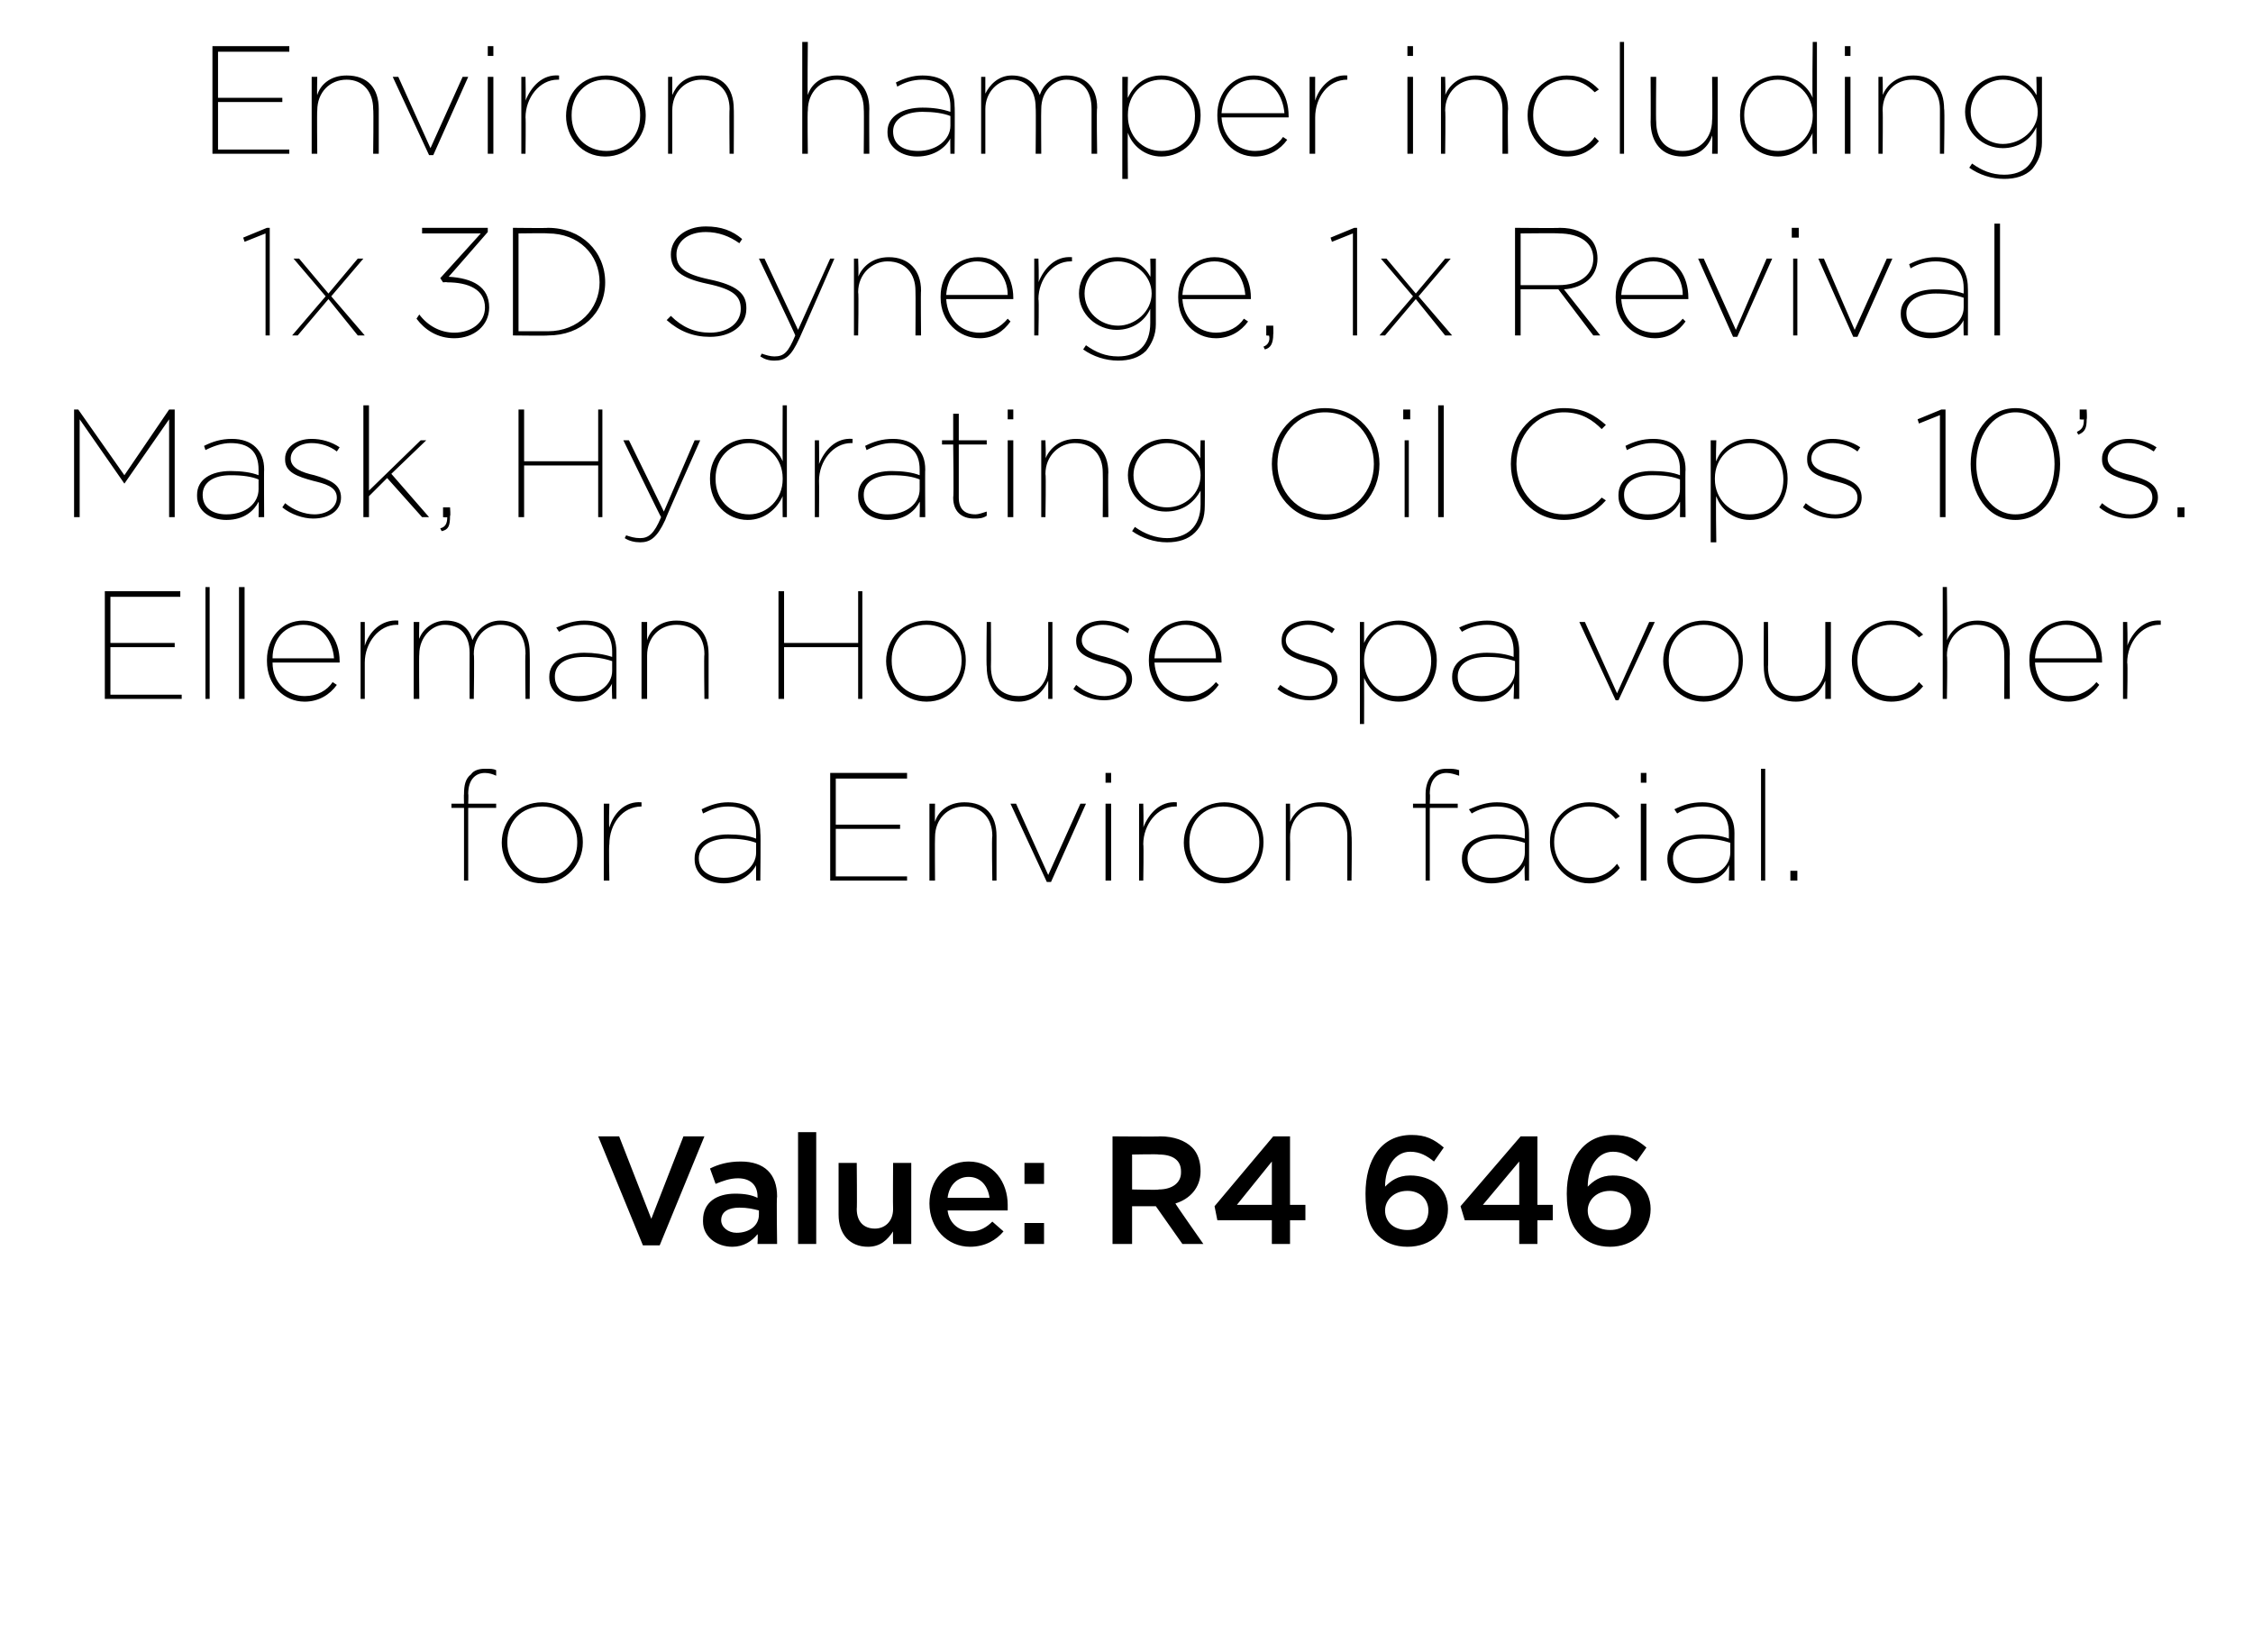 <?xml version="1.0" standalone="no"?><!DOCTYPE svg PUBLIC "-//W3C//DTD SVG 1.1//EN" "http://www.w3.org/Graphics/SVG/1.1/DTD/svg11.dtd"><svg xmlns="http://www.w3.org/2000/svg" version="1.1" width="161.2px" height="118.2px" viewBox="0 -3 161.2 118.2" style="top:-3px"><desc>Environ hamper including 1x 3D Synerge, 1x Revival Mask, Hydrating Oil Caps 10’s. Ellerman House spa voucher for a En...</desc><defs/><g id="Polygon24542"><path d="m42.8 78.3h1.5l2.3 5.9l2.3-5.9h1.5l-3.2 7.8H46l-3.2-7.8zM54.2 86s.04-.68 0-.7c-.4.5-1 .9-1.8.9c-1.1 0-2.1-.7-2.1-1.8v-.1c0-1.3 1-1.9 2.3-1.9c.7 0 1.2.1 1.6.3v-.1c0-.8-.5-1.3-1.4-1.3c-.6 0-1.1.2-1.6.4l-.4-1.1c.6-.3 1.3-.5 2.2-.5c1.7 0 2.6.9 2.6 2.5c-.05-.01 0 3.4 0 3.4h-1.4zm.1-2.4c-.4-.1-.8-.2-1.4-.2c-.8 0-1.3.3-1.3.9c0 .5.5.9 1.1.9c.9 0 1.6-.5 1.6-1.3v-.3zm2.8-5.6h1.3v8h-1.3v-8zm2.9 5.9v-3.7h1.3s.03 3.32 0 3.3c0 .9.5 1.4 1.3 1.4c.7 0 1.3-.5 1.3-1.4c-.02 0 0-3.3 0-3.3h1.3v5.8h-1.3s-.02-.87 0-.9c-.4.6-.9 1.1-1.8 1.1c-1.3 0-2.1-.9-2.1-2.3zm6.5-.8c0-1.6 1.1-3 2.8-3c1.8 0 2.8 1.5 2.8 3.1v.4h-4.3c.1.9.8 1.5 1.7 1.5c.6 0 1.1-.3 1.5-.7l.8.7c-.5.6-1.3 1.1-2.4 1.1c-1.6 0-2.9-1.3-2.9-3.1zm4.3-.4c-.1-.8-.6-1.5-1.5-1.5c-.8 0-1.4.6-1.5 1.5h3zm2.5-2.5h1.4v1.5h-1.4v-1.5zm0 4.3h1.4v1.5h-1.4v-1.5zm6.3-6.2s3.44.03 3.4 0c1 0 1.8.3 2.3.8c.4.4.6 1 .6 1.7c0 1.2-.8 2-1.8 2.3c-.03.01 2 2.9 2 2.9h-1.5l-1.9-2.7H81v2.7h-1.4v-7.7zm3.3 3.8c1 0 1.6-.5 1.6-1.2v-.1c0-.8-.6-1.2-1.6-1.2c.03-.04-1.9 0-1.9 0v2.5s1.94.05 1.9 0zm8.1 2.2h-3.9l-.2-1l4.2-5h1.2v4.9h1.1v1.1h-1.1v1.7H91v-1.7zm0-1.1v-3.1l-2.5 3.1h2.5zm7.6 2.2c-.6-.6-.9-1.4-.9-3c0-2.4 1.1-4.2 3.3-4.2c1 0 1.6.3 2.3.9l-.7 1c-.5-.4-1-.7-1.7-.7c-1.1 0-1.8 1.1-1.8 2.5c.4-.4.9-.8 1.8-.8c1.5 0 2.7.9 2.7 2.4c0 1.6-1.2 2.7-2.9 2.7c-.9 0-1.6-.3-2.1-.8zm3.6-1.8c0-.8-.6-1.4-1.5-1.4c-1 0-1.6.7-1.6 1.4c0 .8.6 1.4 1.6 1.4c1 0 1.5-.6 1.5-1.4zm6.5.7h-3.9l-.3-1l4.3-5h1.2v4.9h1.1v1.1H110v1.7h-1.3v-1.7zm0-1.1v-3.1l-2.6 3.1h2.6zm4.4 2.2c-.6-.6-1-1.4-1-3c0-2.4 1.2-4.2 3.3-4.2c1.1 0 1.7.3 2.4.9l-.7 1c-.6-.4-1-.7-1.7-.7c-1.1 0-1.8 1.1-1.8 2.5c.4-.4.9-.8 1.8-.8c1.5 0 2.7.9 2.7 2.4c0 1.6-1.3 2.7-2.9 2.7c-.9 0-1.6-.3-2.1-.8zm3.6-1.8c0-.8-.6-1.4-1.5-1.4c-1 0-1.6.7-1.6 1.4c0 .8.6 1.4 1.6 1.4c1 0 1.5-.6 1.5-1.4z" stroke="none" fill="#000"/></g><g id="Polygon24541"><path d="m33.2 54.8h-.9v-.3h.9s-.02-.71 0-.7c0-.6.1-1.1.5-1.4c.2-.3.6-.4 1-.4c.4 0 .6 0 .8.1v.4c-.2-.1-.5-.2-.8-.2c-.7 0-1.2.5-1.2 1.5c.03.03 0 .7 0 .7h2v.3h-2v5.2h-.3v-5.2zm2.7 2.5c0-1.6 1.2-2.9 2.9-2.9c1.7 0 2.9 1.3 2.9 2.8v.1c0 1.5-1.2 2.9-2.9 2.9c-1.7 0-2.9-1.4-2.9-2.9zm5.4 0v-.1c0-1.4-1.1-2.5-2.5-2.5c-1.5 0-2.5 1.1-2.5 2.5v.1c0 1.4 1.1 2.5 2.5 2.5c1.5 0 2.5-1.1 2.5-2.5zm1.9-2.8h.4s-.05 1.68 0 1.7c.3-1 1.1-1.9 2.3-1.8v.3c-1.4 0-2.3 1.3-2.3 2.7c-.05 0 0 2.6 0 2.6h-.4v-5.5zm6.5 4v-.1c0-1.1 1-1.7 2.4-1.7c.8 0 1.5.1 2 .3v-.4c0-1.3-.8-1.9-2-1.9c-.7 0-1.2.2-1.8.5l-.1-.3c.6-.3 1.2-.5 1.9-.5c.8 0 1.4.2 1.8.6c.3.4.5.9.5 1.6c.04-.02 0 3.4 0 3.4h-.3s-.01-1.13 0-1.1c-.3.6-1.1 1.3-2.3 1.3c-1.1 0-2.1-.6-2.1-1.7zm4.4-.5v-.7c-.5-.2-1.2-.3-2-.3c-1.2 0-2.1.5-2.1 1.4c0 1 .9 1.4 1.8 1.4c1.3 0 2.3-.8 2.3-1.8zm5.3-5.7h5.5v.4h-5.1v3.3h4.6v.3h-4.6v3.4h5.1v.3h-5.5v-7.7zm7.1 2.2h.4s-.02 1.31 0 1.3c.2-.7.9-1.4 2.1-1.4c1.5 0 2.3.9 2.3 2.4v3.2h-.3s-.05-3.16 0-3.2c0-1.2-.7-2.1-2-2.1c-1.2 0-2.1.9-2.1 2.2c-.02.01 0 3.1 0 3.1h-.4v-5.5zm5.8 0h.4l2.3 5.1l2.3-5.1h.4l-2.5 5.6h-.3l-2.6-5.6zm6.8-2.2h.4v.7h-.4v-.7zm0 2.2h.4v5.5h-.4v-5.5zm2.4 0h.3s.04 1.68 0 1.7c.4-1 1.2-1.9 2.4-1.8v.3h-.1c-1.3 0-2.3 1.3-2.3 2.7c.04 0 0 2.6 0 2.6h-.3v-5.5zm3.2 2.8c0-1.6 1.2-2.9 2.9-2.9c1.7 0 2.8 1.3 2.8 2.8v.1c0 1.5-1.1 2.9-2.8 2.9c-1.7 0-2.9-1.4-2.9-2.9zm5.4 0v-.1c0-1.4-1.1-2.5-2.6-2.5c-1.4 0-2.4 1.1-2.4 2.5v.1c0 1.4 1 2.5 2.5 2.5c1.4 0 2.5-1.1 2.5-2.5zm1.9-2.8h.3s.02 1.31 0 1.3c.3-.7 1-1.4 2.2-1.4c1.4 0 2.2.9 2.2 2.4c.04-.02 0 3.2 0 3.2h-.3v-3.2c0-1.2-.7-2.1-2-2.1c-1.2 0-2.1.9-2.1 2.2c.02.01 0 3.1 0 3.1h-.3v-5.5zm10 .3h-.9v-.3h.9v-.7c0-.6.2-1.1.5-1.4c.2-.3.6-.4 1-.4c.4 0 .6 0 .9.1v.4c-.3-.1-.6-.2-.9-.2c-.7 0-1.2.5-1.2 1.5c.04.03 0 .7 0 .7h2v.3h-2v5.2h-.3v-5.2zm2.6 3.7v-.1c0-1.1 1.1-1.7 2.5-1.7c.7 0 1.4.1 2 .3v-.4c0-1.3-.8-1.9-2-1.9c-.7 0-1.3.2-1.8.5l-.2-.3c.7-.3 1.3-.5 2-.5c.8 0 1.4.2 1.8.6c.3.4.5.9.5 1.6c.01-.02 0 3.4 0 3.4h-.3s-.04-1.13 0-1.1c-.3.6-1.1 1.3-2.4 1.3c-1 0-2.1-.6-2.1-1.7zm4.5-.5v-.7c-.6-.2-1.2-.3-2-.3c-1.3 0-2.1.5-2.1 1.4c0 1 .8 1.4 1.7 1.4c1.4 0 2.4-.8 2.4-1.8zm1.8-.7v-.1c0-1.5 1.2-2.8 2.8-2.8c1 0 1.7.4 2.2 1l-.3.2c-.4-.5-1-.9-1.9-.9c-1.4 0-2.5 1.1-2.5 2.5v.1c0 1.4 1.1 2.5 2.5 2.5c.9 0 1.5-.4 2-1l.2.3c-.5.6-1.2 1.1-2.2 1.1c-1.6 0-2.8-1.4-2.8-2.9zm6.5-5h.4v.7h-.4v-.7zm0 2.2h.4v5.5h-.4v-5.5zm1.9 4v-.1c0-1.1 1.1-1.7 2.5-1.7c.7 0 1.4.1 1.9.3v-.4c0-1.3-.7-1.9-1.9-1.9c-.7 0-1.3.2-1.8.5l-.2-.3c.6-.3 1.2-.5 2-.5c.7 0 1.3.2 1.7.6c.4.4.6.9.6 1.6c-.01-.02 0 3.4 0 3.4h-.4s.04-1.13 0-1.1c-.2.6-1 1.3-2.3 1.3c-1.1 0-2.1-.6-2.1-1.7zm4.5-.5v-.7c-.6-.2-1.2-.3-2-.3c-1.3 0-2.1.5-2.1 1.4c0 1 .8 1.4 1.7 1.4c1.4 0 2.4-.8 2.4-1.8zm2.2-6h.3v8h-.3v-8zm2.1 7.3h.5v.7h-.5v-.7z" stroke="none" fill="#000"/></g><g id="Polygon24540"><path d="m7.5 39.3h5.4v.4h-5v3.3h4.6v.3H7.9v3.4h5.1v.3H7.5v-7.7zm7.2-.3h.3v8h-.3v-8zm2.4 0h.4v8h-.4v-8zm2 5.3v-.1c0-1.6 1.1-2.8 2.6-2.8c1.7 0 2.6 1.4 2.6 2.9v.1h-4.8c0 1.5 1.1 2.4 2.3 2.4c.9 0 1.6-.4 2-1l.3.2c-.5.7-1.3 1.2-2.3 1.2c-1.5 0-2.7-1.2-2.7-2.9zm4.8-.2c-.1-1.2-.8-2.4-2.2-2.4c-1.3 0-2.2 1-2.2 2.4h4.4zm1.9-2.6h.3s.01 1.68 0 1.7c.3-1 1.2-1.9 2.4-1.8v.3h-.1c-1.3 0-2.3 1.3-2.3 2.7v2.6h-.3v-5.5zm3.8 0h.4s-.03 1.23 0 1.2c.2-.6.9-1.3 1.9-1.3c1.1 0 1.7.6 1.9 1.4c.3-.7 1-1.4 2-1.4c1.3 0 2.1.8 2.1 2.3c.02.02 0 3.3 0 3.3h-.3s-.04-3.25 0-3.2c0-1.4-.7-2.1-1.8-2.1c-1 0-1.9.8-1.9 2.1c.05 0 0 3.2 0 3.2h-.3s-.01-3.26 0-3.3c0-1.3-.7-2-1.8-2c-.9 0-1.8.9-1.8 2.1c-.03.01 0 3.2 0 3.2h-.4v-5.5zm9.7 4v-.1c0-1.1 1.1-1.7 2.5-1.7c.7 0 1.4.1 2 .3v-.4c0-1.3-.8-1.9-2-1.9c-.7 0-1.3.2-1.8.5l-.2-.3c.7-.3 1.3-.5 2-.5c.8 0 1.4.2 1.8.6c.3.4.5.9.5 1.6c.01-.02 0 3.4 0 3.4h-.3s-.04-1.13 0-1.1c-.3.6-1.1 1.3-2.4 1.3c-1 0-2.1-.6-2.1-1.7zm4.5-.5v-.7c-.6-.2-1.2-.3-2-.3c-1.3 0-2.1.5-2.1 1.4c0 1 .8 1.4 1.7 1.4c1.4 0 2.4-.8 2.4-1.8zm2.1-3.5h.4v1.3c.2-.7.9-1.4 2.1-1.4c1.5 0 2.3.9 2.3 2.4v3.2h-.3s-.04-3.16 0-3.2c0-1.2-.7-2.1-2-2.1c-1.2 0-2.1.9-2.1 2.2v3.1h-.4v-5.5zm9.8-2.2h.4v3.7h5.3v-3.7h.3v7.7h-.3v-3.7h-5.3v3.7h-.4v-7.7zm7.7 5c0-1.6 1.2-2.9 2.9-2.9c1.7 0 2.8 1.3 2.8 2.8v.1c0 1.5-1.1 2.9-2.8 2.9c-1.7 0-2.9-1.4-2.9-2.9zm5.4 0v-.1c0-1.4-1.1-2.5-2.5-2.5c-1.5 0-2.5 1.1-2.5 2.5v.1c0 1.4 1 2.5 2.5 2.5c1.4 0 2.5-1.1 2.5-2.5zm1.8.4c-.04.03 0-3.2 0-3.2h.3s.02 3.18 0 3.2c0 1.3.7 2.1 2 2.1c1.2 0 2.1-.9 2.1-2.2v-3.1h.3v5.5h-.3v-1.3c-.3.7-1 1.5-2.1 1.5c-1.5 0-2.3-1-2.3-2.5zm6.2 1.6l.2-.3c.6.5 1.3.8 2 .8c.9 0 1.6-.5 1.6-1.2c0-.8-.8-1-1.7-1.2c-1-.3-1.9-.6-1.9-1.5v-.1c0-.8.8-1.4 1.9-1.4c.6 0 1.4.2 1.9.6l-.1.3c-.6-.4-1.2-.6-1.8-.6c-.9 0-1.5.5-1.5 1.1c0 .7.8 1 1.7 1.2c1 .3 1.9.6 1.9 1.6c0 .9-.9 1.5-2 1.5c-.8 0-1.6-.3-2.2-.8zm5.4-2v-.1c0-1.6 1.1-2.8 2.7-2.8c1.6 0 2.5 1.4 2.5 2.9v.1h-4.8c.1 1.5 1.1 2.4 2.4 2.4c.8 0 1.5-.4 2-1l.2.2c-.5.7-1.2 1.2-2.2 1.2c-1.5 0-2.8-1.2-2.8-2.9zm4.8-.2c0-1.2-.8-2.4-2.2-2.4c-1.2 0-2.1 1-2.2 2.4h4.4zm4.4 2.2l.2-.3c.7.5 1.4.8 2.1.8c.9 0 1.6-.5 1.6-1.2c0-.8-.8-1-1.7-1.2c-1-.3-1.9-.6-1.9-1.5v-.1c0-.8.7-1.4 1.9-1.4c.6 0 1.3.2 1.9.6l-.2.3c-.5-.4-1.2-.6-1.7-.6c-.9 0-1.6.5-1.6 1.1c0 .7.8 1 1.7 1.2c1 .3 2 .6 2 1.6c0 .9-.9 1.5-2 1.5c-.8 0-1.7-.3-2.3-.8zm5.9-4.8h.3v1.5c.4-.9 1.3-1.6 2.5-1.6c1.5 0 2.7 1.2 2.7 2.8v.1c0 1.7-1.2 2.9-2.7 2.9c-1.3 0-2.1-.8-2.5-1.7c.01.02 0 3.3 0 3.3h-.3v-7.3zm5.1 2.8c0-1.5-1-2.6-2.4-2.6c-1.3 0-2.4 1.1-2.4 2.5v.1c0 1.4 1.1 2.5 2.4 2.5c1.4 0 2.4-1 2.4-2.5zm1.5 1.2v-.1c0-1.1 1.1-1.7 2.5-1.7c.7 0 1.4.1 1.9.3v-.4c0-1.3-.7-1.9-1.9-1.9c-.7 0-1.3.2-1.8.5l-.2-.3c.6-.3 1.3-.5 2-.5c.7 0 1.3.2 1.8.6c.3.4.5.9.5 1.6v3.4h-.4s.05-1.13 0-1.1c-.2.6-1 1.3-2.3 1.3c-1.1 0-2.1-.6-2.1-1.7zm4.5-.5v-.7c-.6-.2-1.2-.3-2-.3c-1.3 0-2.1.5-2.1 1.4c0 1 .8 1.4 1.7 1.4c1.4 0 2.4-.8 2.4-1.8zm4.6-3.5h.4l2.3 5.1l2.3-5.1h.4l-2.6 5.6h-.2l-2.6-5.6zm6 2.8c0-1.6 1.2-2.9 2.9-2.9c1.7 0 2.8 1.3 2.8 2.8v.1c0 1.5-1.1 2.9-2.8 2.9c-1.7 0-2.9-1.4-2.9-2.9zm5.4 0v-.1c0-1.4-1.1-2.5-2.5-2.5c-1.5 0-2.5 1.1-2.5 2.5v.1c0 1.4 1 2.5 2.5 2.5c1.5 0 2.5-1.1 2.5-2.5zm1.8.4c-.02.03 0-3.2 0-3.2h.3s.03 3.18 0 3.2c0 1.3.7 2.1 2 2.1c1.2 0 2.1-.9 2.1-2.2v-3.1h.4v5.5h-.4v-1.3c-.3.7-.9 1.5-2.1 1.5c-1.5 0-2.3-1-2.3-2.5zm6.3-.4v-.1c0-1.5 1.2-2.8 2.8-2.8c1.1 0 1.7.4 2.3 1l-.3.2c-.5-.5-1.1-.9-2-.9c-1.4 0-2.4 1.1-2.4 2.5v.1c0 1.4 1.1 2.5 2.5 2.5c.8 0 1.5-.4 1.9-1l.3.3c-.5.6-1.2 1.1-2.3 1.1c-1.6 0-2.8-1.4-2.8-2.9zM139 39h.3s.05 3.81 0 3.8c.3-.7 1-1.4 2.2-1.4c1.4 0 2.3.9 2.3 2.4c-.03-.02 0 3.2 0 3.2h-.4s.02-3.16 0-3.2c0-1.2-.7-2.1-2-2.1c-1.1 0-2.1.9-2.1 2.2c.05.01 0 3.1 0 3.1h-.3v-8zm6.2 5.3v-.1c0-1.6 1.1-2.8 2.7-2.8c1.6 0 2.5 1.4 2.5 2.9v.1h-4.8c.1 1.5 1.1 2.4 2.4 2.4c.8 0 1.5-.4 2-1l.2.2c-.5.7-1.2 1.2-2.2 1.2c-1.5 0-2.8-1.2-2.8-2.9zm4.8-.2c0-1.2-.8-2.4-2.2-2.4c-1.2 0-2.1 1-2.2 2.4h4.4zm1.9-2.6h.3s.05 1.68 0 1.7c.4-1 1.2-1.9 2.4-1.8v.3h-.1c-1.3 0-2.3 1.3-2.3 2.7c.05 0 0 2.6 0 2.6h-.3v-5.5z" stroke="none" fill="#000"/></g><g id="Polygon24539"><path d="m5.3 26.3h.3L8.9 31l3.2-4.7h.4v7.7h-.4v-7l-3.2 4.6L5.7 27v7h-.4v-7.7zm8.8 6.2v-.1c0-1.1 1-1.7 2.4-1.7c.8 0 1.5.1 2 .3v-.4c0-1.3-.7-1.9-2-1.9c-.6 0-1.2.2-1.8.5l-.1-.3c.6-.3 1.2-.5 2-.5c.7 0 1.3.2 1.7.6c.4.4.6.9.6 1.6c-.02-.02 0 3.4 0 3.4h-.4s.03-1.13 0-1.1c-.3.6-1 1.3-2.3 1.3c-1.1 0-2.1-.6-2.1-1.7zm4.4-.5v-.7c-.5-.2-1.1-.3-2-.3c-1.2 0-2 .5-2 1.4c0 1 .8 1.4 1.7 1.4c1.4 0 2.3-.8 2.3-1.8zm1.7 1.3l.2-.3c.6.5 1.4.8 2.1.8c.9 0 1.6-.5 1.6-1.2c0-.8-.9-1-1.7-1.2c-1.1-.3-2-.6-2-1.5v-.1c0-.8.8-1.4 1.9-1.4c.7 0 1.4.2 2 .6l-.2.3c-.5-.4-1.2-.6-1.8-.6c-.9 0-1.5.5-1.5 1.1c0 .7.8 1 1.7 1.2c1 .3 1.9.6 1.9 1.6c0 .9-.8 1.5-2 1.5c-.7 0-1.6-.3-2.2-.8zM26 26h.4v6.1l3.7-3.6h.4L28 30.9l2.7 3.1h-.5l-2.5-2.8l-1.3 1.3v1.5h-.4v-8zm5.5 8.8c.4-.1.5-.4.5-.8c-.04.03-.3 0-.3 0v-.7h.5s.05.64 0 .6c0 .7-.1 1-.6 1.1l-.1-.2zm5.6-8.5h.4v3.7h5.3v-3.7h.3v7.7h-.3v-3.7h-5.3v3.7h-.4v-7.7zm7.6 9.2l.1-.2c.3.1.6.2 1 .2c.6 0 1-.3 1.5-1.5c-.02.02-2.7-5.5-2.7-5.5h.4l2.5 5.1l2.2-5.1h.4s-2.53 5.67-2.5 5.7c-.6 1.3-1.1 1.6-1.8 1.6c-.4 0-.8-.1-1.1-.3zm6.1-4.2v-.1c0-1.6 1.2-2.8 2.7-2.8c1.3 0 2.1.7 2.5 1.6c-.02-.01 0-4 0-4h.3v8h-.3s-.02-1.5 0-1.5c-.4.9-1.3 1.7-2.5 1.7c-1.5 0-2.7-1.2-2.7-2.9zm5.2 0v-.1c0-1.4-1.1-2.5-2.4-2.5c-1.4 0-2.4 1.1-2.4 2.5v.1c0 1.4 1 2.5 2.4 2.5c1.3 0 2.4-1.1 2.4-2.5zm2.3-2.8h.3s.02 1.68 0 1.7c.4-1 1.2-1.9 2.4-1.8v.3h-.1c-1.3 0-2.3 1.3-2.3 2.7c.02 0 0 2.6 0 2.6h-.3v-5.5zm3.1 4v-.1c0-1.1 1-1.7 2.4-1.7c.8 0 1.5.1 2 .3v-.4c0-1.3-.7-1.9-2-1.9c-.6 0-1.2.2-1.8.5l-.1-.3c.6-.3 1.2-.5 2-.5c.7 0 1.3.2 1.7.6c.4.4.6.9.6 1.6c-.02-.02 0 3.4 0 3.4h-.4s.03-1.13 0-1.1c-.3.6-1 1.3-2.3 1.3c-1.1 0-2.1-.6-2.1-1.7zm4.4-.5v-.7c-.5-.2-1.1-.3-2-.3c-1.2 0-2 .5-2 1.4c0 1 .8 1.4 1.7 1.4c1.4 0 2.3-.8 2.3-1.8zm2.4.6c.05.01 0-3.8 0-3.8h-.8v-.3h.8v-1.9h.4v1.9h2v.3h-2v3.8c0 .8.4 1.2 1.2 1.2c.2 0 .5-.1.8-.2v.3c-.3.2-.6.2-.9.2c-.9 0-1.5-.5-1.5-1.5zm3.9-6.3h.4v.7h-.4v-.7zm0 2.2h.4v5.5h-.4v-5.5zm2.4 0h.3s.05 1.31 0 1.3c.3-.7 1-1.4 2.2-1.4c1.4 0 2.3.9 2.3 2.4c-.03-.02 0 3.2 0 3.2h-.4s.02-3.16 0-3.2c0-1.2-.7-2.1-2-2.1c-1.1 0-2.1.9-2.1 2.2c.05.01 0 3.1 0 3.1h-.3v-5.5zM81 35l.2-.3c.7.5 1.5.8 2.3.8c1.4 0 2.4-.8 2.4-2.4v-1c-.5.9-1.3 1.5-2.5 1.5c-1.4 0-2.7-1.1-2.7-2.6c0-1.5 1.3-2.6 2.7-2.6c1.2 0 2 .6 2.5 1.4c-.04.02 0-1.3 0-1.3h.3s.02 4.68 0 4.7c0 .8-.2 1.4-.7 1.9c-.5.5-1.2.7-2 .7c-.9 0-1.8-.3-2.5-.8zm4.9-4c0-1.3-1.1-2.3-2.4-2.3c-1.3 0-2.4 1-2.4 2.3c0 1.3 1.1 2.3 2.4 2.3c1.3 0 2.4-1 2.4-2.3zm5.1-.8c0-2.1 1.5-4 3.8-4c2.4 0 3.9 1.9 3.9 4c0 2.1-1.5 4-3.9 4c-2.3 0-3.8-1.9-3.8-4zm7.3 0c0-2-1.4-3.7-3.5-3.7c-2 0-3.4 1.7-3.4 3.7c0 1.9 1.4 3.6 3.5 3.6c2 0 3.4-1.7 3.4-3.6zm2.1-3.9h.5v.7h-.5v-.7zm.1 2.2h.3v5.5h-.3v-5.5zm2.4-2.5h.4v8h-.4v-8zm5.2 4.2c0-2.2 1.6-4 3.8-4c1.4 0 2.2.5 3 1.2l-.3.3c-.6-.6-1.4-1.2-2.7-1.2c-2 0-3.4 1.7-3.4 3.7c0 2 1.5 3.6 3.4 3.6c1.2 0 2.1-.5 2.7-1.2l.3.2c-.7.8-1.7 1.4-3 1.4c-2.2 0-3.8-1.8-3.8-4zm7.7 2.3v-.1c0-1.1 1-1.7 2.4-1.7c.8 0 1.5.1 2 .3v-.4c0-1.3-.7-1.9-2-1.9c-.6 0-1.2.2-1.8.5l-.1-.3c.6-.3 1.2-.5 2-.5c.7 0 1.3.2 1.7.6c.4.4.6.9.6 1.6c-.03-.02 0 3.4 0 3.4h-.4s.02-1.13 0-1.1c-.3.6-1 1.3-2.3 1.3c-1.1 0-2.1-.6-2.1-1.7zm4.4-.5v-.7c-.5-.2-1.1-.3-2-.3c-1.2 0-2 .5-2 1.4c0 1 .8 1.4 1.7 1.4c1.4 0 2.3-.8 2.3-1.8zm2.2-3.5h.4s-.05 1.51 0 1.5c.3-.9 1.2-1.6 2.4-1.6c1.5 0 2.7 1.2 2.7 2.8v.1c0 1.7-1.2 2.9-2.7 2.9c-1.2 0-2.1-.8-2.4-1.7c-.05.02 0 3.3 0 3.3h-.4v-7.3zm5.2 2.8c0-1.5-1.1-2.6-2.4-2.6c-1.4 0-2.5 1.1-2.5 2.5v.1c0 1.4 1.1 2.5 2.5 2.5c1.4 0 2.4-1 2.4-2.5zm1.4 2l.2-.3c.6.5 1.4.8 2.1.8c.9 0 1.6-.5 1.6-1.2c0-.8-.9-1-1.7-1.2c-1.1-.3-1.9-.6-1.9-1.5v-.1c0-.8.7-1.4 1.8-1.4c.7 0 1.4.2 2 .6l-.2.3c-.5-.4-1.2-.6-1.8-.6c-.9 0-1.5.5-1.5 1.1c0 .7.8 1 1.7 1.2c1 .3 1.9.6 1.9 1.6c0 .9-.8 1.5-1.9 1.5c-.8 0-1.7-.3-2.3-.8zm9.8-6.6l-1.5.6l-.1-.3l1.7-.7h.3v7.7h-.4v-7.3zm2.2 3.5c0-2.1 1.2-4 3.2-4c2 0 3.2 1.8 3.2 4c0 2.1-1.2 4-3.2 4c-2 0-3.2-1.9-3.2-4zm6 0c0-1.9-1-3.7-2.8-3.7c-1.7 0-2.8 1.8-2.8 3.7c0 1.9 1.1 3.6 2.8 3.6c1.8 0 2.8-1.7 2.8-3.6zm1.6-2.3c.4-.2.5-.4.5-.9c-.05.04-.3 0-.3 0v-.7h.5s.04.66 0 .7c0 .6-.1.9-.6 1.1l-.1-.2zm1.6 5.4l.2-.3c.6.5 1.3.8 2 .8c.9 0 1.6-.5 1.6-1.2c0-.8-.8-1-1.7-1.2c-1-.3-1.9-.6-1.9-1.5v-.1c0-.8.8-1.4 1.9-1.4c.6 0 1.4.2 2 .6l-.2.3c-.6-.4-1.2-.6-1.8-.6c-.9 0-1.5.5-1.5 1.1c0 .7.8 1 1.7 1.2c1 .3 1.9.6 1.9 1.6c0 .9-.9 1.5-2 1.5c-.8 0-1.6-.3-2.2-.8zm5.6 0h.5v.7h-.5v-.7z" stroke="none" fill="#000"/></g><g id="Polygon24538"><path d="m19 13.7l-1.5.6l-.1-.3l1.7-.7h.2v7.7h-.3v-7.3zm4.3 4.5L21 15.5h.4l2.1 2.5l2.1-2.5h.4l-2.3 2.7l2.4 2.8h-.5l-2.1-2.6l-2.2 2.6h-.4l2.4-2.8zm6.5 1.6l.2-.3c.6.8 1.5 1.3 2.5 1.3c1.2 0 2.2-.7 2.2-1.8c0-1.3-1.2-1.8-2.7-1.8c-.02-.03-.3 0-.3 0l-.2-.3l2.9-3.2h-4.2v-.4h4.7v.3s-2.81 3.23-2.8 3.2c1.7.1 2.9.7 2.9 2.2c0 1.3-1.1 2.2-2.5 2.2c-1.2 0-2.1-.6-2.7-1.4zm6.9-6.5s2.51.03 2.5 0c2.4 0 4.1 1.7 4.1 3.9c0 2.2-1.7 3.8-4.1 3.8c.01.03-2.5 0-2.5 0v-7.7zm2.5 7.4c2.2 0 3.7-1.6 3.7-3.5c0-2-1.5-3.5-3.7-3.5c.01-.03-2.1 0-2.1 0v7h2.1zm8.5-.8l.3-.3c.8.8 1.7 1.2 2.8 1.2c1.3 0 2.2-.7 2.2-1.7c0-.9-.5-1.4-2.4-1.8c-1.9-.4-2.6-1-2.6-2.1c0-1.1 1-2 2.5-2c1.1 0 1.9.3 2.6.9l-.2.3c-.7-.5-1.5-.8-2.4-.8c-1.3 0-2.1.7-2.1 1.6c0 .9.5 1.4 2.4 1.8c1.9.4 2.6 1 2.6 2v.1c0 1.2-1.1 2-2.6 2c-1.2 0-2.2-.4-3.1-1.2zm6.7 2.6l.1-.2c.3.1.6.2.9.2c.7 0 1-.3 1.5-1.5c.05.02-2.6-5.5-2.6-5.5h.4l2.4 5.1l2.3-5.1h.3s-2.47 5.67-2.5 5.7c-.6 1.3-1 1.6-1.8 1.6c-.4 0-.7-.1-1-.3zm6.7-7h.3s.05 1.31 0 1.3c.3-.7 1-1.4 2.2-1.4c1.4 0 2.3.9 2.3 2.4c-.03-.02 0 3.2 0 3.2h-.4s.02-3.16 0-3.2c0-1.2-.7-2.1-2-2.1c-1.1 0-2.1.9-2.1 2.2c.05.01 0 3.1 0 3.1h-.3v-5.5zm6.2 2.8v-.1c0-1.6 1.1-2.8 2.7-2.8c1.6 0 2.5 1.4 2.5 2.9v.1h-4.8c.1 1.5 1.1 2.4 2.4 2.4c.8 0 1.5-.4 2-1l.2.2c-.5.7-1.2 1.2-2.2 1.2c-1.5 0-2.8-1.2-2.8-2.9zm4.8-.2c0-1.2-.8-2.4-2.2-2.4c-1.2 0-2.1 1-2.2 2.4h4.4zm1.9-2.6h.3s.05 1.68 0 1.7c.4-1 1.2-1.9 2.4-1.8v.3h-.1c-1.3 0-2.3 1.3-2.3 2.7c.05 0 0 2.6 0 2.6h-.3v-5.5zm3.5 6.5l.2-.3c.7.5 1.4.8 2.3.8c1.4 0 2.3-.8 2.3-2.4v-1c-.4.9-1.3 1.5-2.4 1.5c-1.4 0-2.7-1.1-2.7-2.6c0-1.5 1.3-2.6 2.7-2.6c1.1 0 2 .6 2.4 1.4c.04.02 0-1.3 0-1.3h.4v4.7c0 .8-.3 1.4-.7 1.9c-.5.5-1.2.7-2 .7c-.9 0-1.8-.3-2.5-.8zm4.9-4c0-1.3-1.2-2.3-2.4-2.3c-1.3 0-2.4 1-2.4 2.3c0 1.3 1.1 2.3 2.4 2.3c1.2 0 2.4-1 2.4-2.3zm1.9.3v-.1c0-1.6 1.1-2.8 2.6-2.8c1.7 0 2.6 1.4 2.6 2.9v.1h-4.9c.1 1.5 1.2 2.4 2.4 2.4c.9 0 1.6-.4 2-1l.3.2c-.5.7-1.3 1.2-2.3 1.2c-1.5 0-2.7-1.2-2.7-2.9zm4.8-.2c-.1-1.2-.8-2.4-2.2-2.4c-1.3 0-2.2 1-2.3 2.4h4.5zm1.3 3.7c.3-.1.5-.4.4-.8c.04.03-.2 0-.2 0v-.7h.5s.02.64 0 .6c0 .7-.2 1-.6 1.1l-.1-.2zm6.4-8.1l-1.5.6l-.1-.3l1.7-.7h.2v7.7h-.3v-7.3zm4.3 4.5l-2.3-2.7h.4l2.1 2.5l2.1-2.5h.4l-2.3 2.7l2.4 2.8h-.5l-2.1-2.6l-2.2 2.6h-.4l2.4-2.8zm7.3-4.9s3.17.03 3.2 0c1 0 1.7.3 2.2.8c.3.3.5.8.5 1.4c0 1.3-1 2.1-2.4 2.2l2.6 3.3h-.5l-2.5-3.3h-2.7v3.3h-.4v-7.7zm3.1 4.1c1.6 0 2.5-.8 2.5-1.9c0-1.1-.9-1.8-2.5-1.8c.05-.03-2.7 0-2.7 0v3.7h2.7zm4.1.9v-.1c0-1.6 1.2-2.8 2.7-2.8c1.7 0 2.5 1.4 2.5 2.9v.1H116c.1 1.5 1.1 2.4 2.4 2.4c.8 0 1.5-.4 2-1l.2.2c-.5.7-1.2 1.2-2.2 1.2c-1.5 0-2.8-1.2-2.8-2.9zm4.8-.2c0-1.2-.8-2.4-2.1-2.4c-1.3 0-2.2 1-2.3 2.4h4.4zm1.1-2.6h.4l2.3 5.1l2.2-5.1h.4l-2.5 5.6h-.3l-2.5-5.6zm6.7-2.2h.5v.7h-.5v-.7zm.1 2.2h.3v5.5h-.3v-5.5zm1.8 0h.4l2.2 5.1l2.3-5.1h.4l-2.5 5.6h-.3l-2.5-5.6zm5.9 4v-.1c0-1.1 1.1-1.7 2.5-1.7c.8 0 1.4.1 2 .3v-.4c0-1.3-.8-1.9-2-1.9c-.7 0-1.3.2-1.8.5l-.1-.3c.6-.3 1.2-.5 1.9-.5c.8 0 1.4.2 1.8.6c.3.4.5.9.5 1.6c.02-.02 0 3.4 0 3.4h-.3s-.03-1.13 0-1.1c-.3.6-1.1 1.3-2.4 1.3c-1 0-2.1-.6-2.1-1.7zm4.5-.5v-.7c-.6-.2-1.2-.3-2-.3c-1.2 0-2.1.5-2.1 1.4c0 1 .8 1.4 1.8 1.4c1.3 0 2.3-.8 2.3-1.8zm2.2-6h.4v8h-.4v-8z" stroke="none" fill="#000"/></g><g id="Polygon24537"><path d="m15.2.3h5.5v.4h-5.1v3.3h4.6v.3h-4.6v3.4h5.1v.3h-5.5V.3zm7.1 2.2h.4s-.03 1.31 0 1.3c.2-.7.9-1.4 2.1-1.4c1.5 0 2.3.9 2.3 2.4v3.2h-.4s.04-3.16 0-3.2c0-1.2-.7-2.1-1.9-2.1c-1.2 0-2.1.9-2.1 2.2c-.03.01 0 3.1 0 3.1h-.4V2.5zm5.8 0h.4l2.3 5.1l2.3-5.1h.4L31 8.1h-.3l-2.6-5.6zM34.9.3h.4v.7h-.4v-.7zm0 2.2h.4v5.5h-.4V2.5zm2.4 0h.3s.03 1.68 0 1.7c.4-1 1.2-1.9 2.4-1.8v.3h-.1c-1.3 0-2.3 1.3-2.3 2.7c.03 0 0 2.6 0 2.6h-.3V2.5zm3.2 2.8c0-1.6 1.1-2.9 2.9-2.9c1.6 0 2.8 1.3 2.8 2.8v.1c0 1.5-1.2 2.9-2.9 2.9c-1.7 0-2.8-1.4-2.8-2.9zm5.3 0v-.1c0-1.4-1-2.5-2.5-2.5c-1.4 0-2.4 1.1-2.4 2.5v.1c0 1.4 1 2.5 2.5 2.5c1.4 0 2.4-1.1 2.4-2.5zm2-2.8h.3v1.3c.3-.7.9-1.4 2.1-1.4c1.5 0 2.3.9 2.3 2.4c.02-.02 0 3.2 0 3.2h-.3s-.03-3.16 0-3.2c0-1.2-.7-2.1-2-2.1c-1.2 0-2.1.9-2.1 2.2v3.1h-.3V2.5zM57.4 0h.4s-.04 3.81 0 3.8c.2-.7.9-1.4 2.1-1.4c1.5 0 2.3.9 2.3 2.4c-.02-.02 0 3.2 0 3.2h-.4s.03-3.16 0-3.2c0-1.2-.7-2.1-1.9-2.1c-1.2 0-2.1.9-2.1 2.2c-.04.01 0 3.1 0 3.1h-.4v-8zm6.1 6.5v-.1c0-1.1 1.1-1.7 2.5-1.7c.8 0 1.4.1 2 .3v-.4c0-1.3-.8-1.9-2-1.9c-.7 0-1.3.2-1.8.5l-.1-.3c.6-.3 1.2-.5 1.9-.5c.8 0 1.4.2 1.8.6c.3.4.5.9.5 1.6c.03-.02 0 3.4 0 3.4h-.3s-.02-1.13 0-1.1c-.3.6-1.1 1.3-2.4 1.3c-1 0-2.1-.6-2.1-1.7zM68 6v-.7c-.5-.2-1.2-.3-2-.3c-1.2 0-2.1.5-2.1 1.4c0 1 .8 1.4 1.8 1.4C67 7.8 68 7 68 6zm2.2-3.5h.3v1.2c.3-.6.9-1.3 1.9-1.3c1.1 0 1.7.6 2 1.4c.2-.7.9-1.4 1.9-1.4c1.3 0 2.2.8 2.2 2.3c-.05.02 0 3.3 0 3.3h-.4V4.8c0-1.4-.7-2.1-1.8-2.1c-.9 0-1.8.8-1.8 2.1c-.02 0 0 3.2 0 3.2h-.4s.03-3.26 0-3.3c0-1.3-.7-2-1.7-2c-1 0-1.9.9-1.9 2.1v3.2h-.3V2.5zm10.1 0h.4s-.03 1.51 0 1.5c.4-.9 1.2-1.6 2.4-1.6c1.5 0 2.8 1.2 2.8 2.8v.1c0 1.7-1.3 2.9-2.8 2.9c-1.2 0-2.1-.8-2.4-1.7c-.03.02 0 3.3 0 3.3h-.4V2.5zm5.2 2.8c0-1.5-1-2.6-2.4-2.6c-1.4 0-2.4 1.1-2.4 2.5v.1c0 1.4 1 2.5 2.4 2.5c1.4 0 2.4-1 2.4-2.5zm1.6 0v-.1c0-1.6 1.1-2.8 2.6-2.8c1.7 0 2.5 1.4 2.5 2.9v.1h-4.8c.1 1.5 1.2 2.4 2.4 2.4c.9 0 1.6-.4 2-1l.3.2c-.5.7-1.3 1.2-2.3 1.2c-1.5 0-2.7-1.2-2.7-2.9zm4.8-.2c-.1-1.2-.8-2.4-2.2-2.4c-1.3 0-2.2 1-2.3 2.4h4.5zm1.8-2.6h.4s-.01 1.68 0 1.7c.3-1 1.2-1.9 2.3-1.8v.3c-1.4 0-2.3 1.3-2.3 2.7v2.6h-.4V2.5zm7-2.2h.4v.7h-.4v-.7zm0 2.2h.4v5.5h-.4V2.5zm2.4 0h.3s.04 1.31 0 1.3c.3-.7 1-1.4 2.2-1.4c1.4 0 2.3.9 2.3 2.4c-.04-.02 0 3.2 0 3.2h-.4V4.8c0-1.2-.7-2.1-2-2.1c-1.1 0-2.1.9-2.1 2.2c.04.01 0 3.1 0 3.1h-.3V2.5zm6.2 2.8v-.1c0-1.5 1.2-2.8 2.8-2.8c1.1 0 1.7.4 2.3 1l-.3.2c-.5-.5-1.1-.9-2-.9c-1.4 0-2.4 1.1-2.4 2.5v.1c0 1.4 1.1 2.5 2.5 2.5c.8 0 1.5-.4 1.9-1l.3.3c-.5.6-1.2 1.1-2.3 1.1c-1.6 0-2.8-1.4-2.8-2.9zm6.6-5.3h.3v8h-.3v-8zm2.2 5.7c.02.03 0-3.2 0-3.2h.4s-.03 3.18 0 3.2c0 1.3.7 2.1 1.9 2.1c1.2 0 2.1-.9 2.1-2.2c.04.01 0-3.1 0-3.1h.4v5.5h-.4s.04-1.29 0-1.3c-.2.7-.9 1.5-2.1 1.5c-1.5 0-2.3-1-2.3-2.5zm6.4-.4v-.1c0-1.6 1.2-2.8 2.7-2.8c1.2 0 2.1.7 2.5 1.6c-.05-.01 0-4 0-4h.3v8h-.3s-.05-1.5 0-1.5c-.4.9-1.3 1.7-2.5 1.7c-1.5 0-2.7-1.2-2.7-2.9zm5.2 0v-.1c0-1.4-1.1-2.5-2.5-2.5c-1.4 0-2.4 1.1-2.4 2.5v.1c0 1.4 1.1 2.5 2.4 2.5c1.4 0 2.5-1.1 2.5-2.5zm2.3-5h.4v.7h-.4v-.7zm0 2.2h.4v5.5h-.4V2.5zm2.4 0h.3s.03 1.31 0 1.3c.3-.7 1-1.4 2.2-1.4c1.4 0 2.2.9 2.2 2.4c.05-.02 0 3.2 0 3.2h-.3V4.8c0-1.2-.7-2.1-2-2.1c-1.2 0-2.1.9-2.1 2.2c.03.01 0 3.1 0 3.1h-.3V2.5zm6.5 6.5l.2-.3c.7.5 1.4.8 2.3.8c1.4 0 2.3-.8 2.3-2.4v-1c-.4.9-1.3 1.5-2.4 1.5c-1.4 0-2.7-1.1-2.7-2.6c0-1.5 1.3-2.6 2.7-2.6c1.1 0 2 .6 2.4 1.4c.04.02 0-1.3 0-1.3h.4v4.7c0 .8-.3 1.4-.7 1.9c-.5.5-1.2.7-2 .7c-.9 0-1.8-.3-2.5-.8zm4.9-4c0-1.3-1.2-2.3-2.5-2.3c-1.2 0-2.3 1-2.3 2.3c0 1.3 1.1 2.3 2.3 2.3c1.3 0 2.5-1 2.5-2.3z" stroke="none" fill="#000"/></g></svg>